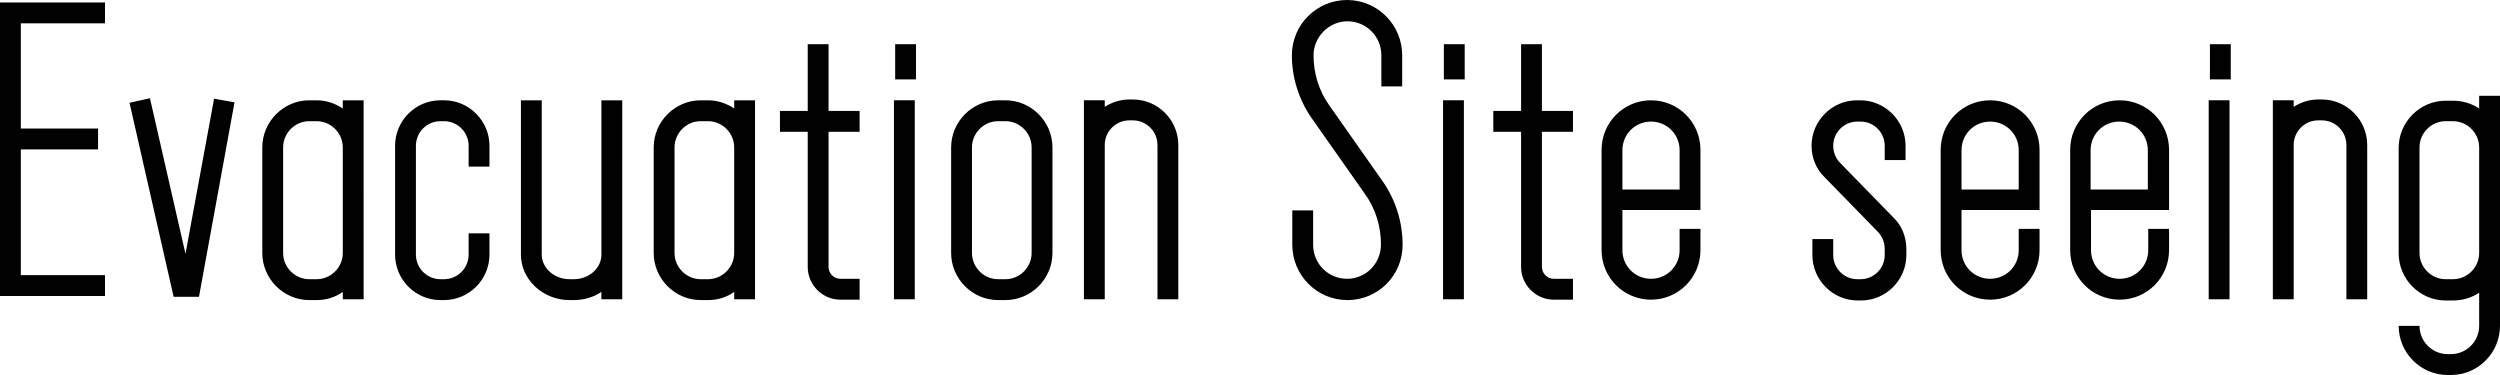 <svg data-name="レイヤー_1" xmlns="http://www.w3.org/2000/svg" viewBox="0 0 1220 183"><path d="M0 144.442h51.24v-10.189H10.168V72.92h37.683V62.731H10.168V11.387H51.24V1.199H0v143.243zm90.518-20.577L73.172 47.948l-9.969 2.198 21.533 94.697h12.362l17.346-94.896-9.969-1.798-13.957 75.717zm76.762-70.923c-3.589-2.397-7.975-3.996-12.76-3.996h-3.589c-12.561 0-22.929 10.389-22.929 22.975v51.544c0 12.586 10.368 22.975 22.929 22.975h3.589c4.785 0 9.171-1.398 12.76-3.996v3.596h10.168V48.946H167.28v3.996zm0 70.523c0 6.992-5.782 12.786-12.76 12.786h-3.589c-6.978 0-12.76-5.794-12.76-12.786V71.921c0-6.992 5.782-12.786 12.76-12.786h3.589c6.978 0 12.76 5.794 12.76 12.786v51.544zm191.005-70.523c-3.589-2.397-7.975-3.996-12.76-3.996h-3.589c-12.561 0-22.929 10.389-22.929 22.975v51.544c0 12.586 10.368 22.975 22.929 22.975h3.589c4.785 0 9.171-1.398 12.76-3.996v3.596h10.168V48.946h-10.168v3.996zm0 70.523c0 6.992-5.782 12.786-12.76 12.786h-3.589c-6.978 0-12.76-5.794-12.76-12.786V71.921c0-6.992 5.782-12.786 12.76-12.786h3.589c6.978 0 12.76 5.794 12.76 12.786v51.544zm132.388-74.519h-3.589c-12.561 0-22.929 10.389-22.929 22.975v51.544c0 12.586 10.368 22.975 22.929 22.975h3.589c12.561 0 22.928-10.389 22.928-22.975V71.921c0-12.586-10.367-22.975-22.928-22.975zm12.76 74.519c0 6.992-5.782 12.786-12.76 12.786h-3.589c-6.978 0-12.76-5.794-12.76-12.786V71.921c0-6.992 5.782-12.786 12.76-12.786h3.589c6.978 0 12.76 5.794 12.76 12.786v51.544zM293.486 71.122v53.142c0 6.593-5.982 11.987-13.558 11.987h-1.994c-7.377 0-13.558-5.394-13.558-11.987V48.946h-10.168v75.318c0 12.187 10.766 22.176 23.726 22.176h1.994c4.984 0 9.77-1.398 13.558-3.996v3.596h10.168V48.946h-10.168v22.176zm259.392-22.575h-1.794c-4.387 0-8.574 1.398-11.963 3.596v-3.197h-10.168v97.094h10.168V70.723c0-6.593 5.383-11.987 11.963-11.987h1.794c6.58 0 11.963 5.394 11.963 11.987v75.317h10.168V70.723c0-12.187-9.969-22.176-22.131-22.176zm580.192 0h-1.79c-4.39 0-8.58 1.398-11.96 3.596v-3.197h-10.17v97.094h10.17V70.723c0-6.593 5.38-11.987 11.96-11.987h1.79c6.58 0 11.97 5.394 11.97 11.987v75.317h10.16V70.723c0-12.187-9.97-22.176-22.13-22.176zm-916.345.399h-1.795c-12.162 0-22.131 9.989-22.131 22.176v53.142c0 12.187 9.969 22.176 22.131 22.176h1.795c12.162 0 22.131-9.989 22.131-22.176v-10.388h-10.168v10.388c0 6.593-5.384 11.987-11.963 11.987h-1.795c-6.579 0-11.962-5.394-11.962-11.987V71.122c0-6.593 5.383-11.987 11.962-11.987h1.795c6.579 0 11.963 5.394 11.963 11.987v10.189h10.168V71.122c0-12.187-9.969-22.176-22.131-22.176zm187.616-27.37h-10.168V54.14h-13.558v10.189h13.558v65.928c0 8.79 7.178 15.982 15.95 15.982h9.371V136.05h-9.371c-3.19 0-5.782-2.597-5.782-5.793V64.329h15.153V54.14h-15.153V21.576zm348.117 0h-10.169V54.14h-13.558v10.189h13.558v65.928c0 8.79 7.178 15.982 15.951 15.982h9.37V136.05h-9.37c-3.191 0-5.782-2.597-5.782-5.793V64.329h15.152V54.14h-15.152V21.576zm-306.049 27.37h-10.168v97.093h10.168V48.946zm.6-27.37h-10.168v17.181h10.168V21.576zm267.367 27.37h-10.168v97.093h10.168V48.946zm.398-27.37h-10.169v17.181h10.169V21.576zm373.236 27.37h-10.17v97.093h10.17V48.946zm.6-27.37h-10.17v17.181h10.17V21.576zM657.353 0c-14.754 0-26.917 11.987-26.917 26.971 0 10.988 3.39 21.576 9.571 30.567l26.118 37.159c5.184 7.192 7.776 15.782 7.776 24.573 0 9.389-7.377 16.781-16.548 16.781s-16.549-7.392-16.549-16.582v-16.781h-10.168v16.781c0 14.784 11.963 26.971 26.916 26.971s26.916-11.987 26.916-26.971c0-11.187-3.389-21.776-9.57-30.766l-26.119-37.159c-5.184-7.192-7.775-15.783-7.775-24.573s7.377-16.582 16.548-16.582S674.1 17.781 674.1 26.971v15.183h10.169V26.971C684.269 12.187 672.306 0 657.353 0zm148.339 48.946c-13.358 0-24.125 10.788-24.125 24.174v48.947c0 13.385 10.767 24.173 24.125 24.173s24.125-10.788 24.125-24.173v-10.389h-10.168v10.389c0 7.791-6.181 13.984-13.957 13.984s-13.956-6.193-13.956-13.984v-19.579h38.081V73.12c0-13.385-10.766-24.174-24.125-24.174zm13.957 43.553h-27.913V73.32c0-7.792 6.18-13.985 13.956-13.985s13.957 6.193 13.957 13.985v19.179zm151.528-43.553c-13.359 0-24.125 10.788-24.125 24.174v48.947c0 13.385 10.766 24.173 24.125 24.173s24.124-10.788 24.124-24.173v-10.389h-10.168v10.389c0 7.791-6.181 13.984-13.956 13.984s-13.957-6.193-13.957-13.984v-19.579h38.081V73.12c0-13.385-10.766-24.174-24.124-24.174zm13.956 43.553H957.22V73.32c0-7.792 6.181-13.985 13.957-13.985s13.956 6.193 13.956 13.985v19.179zm49.247-43.553c-13.36 0-24.13 10.788-24.13 24.174v48.947c0 13.385 10.77 24.173 24.13 24.173s24.12-10.788 24.12-24.173v-10.389h-10.16v10.389c0 7.791-6.18 13.984-13.96 13.984s-13.96-6.193-13.96-13.984v-19.579h38.08V73.12c0-13.385-10.76-24.174-24.12-24.174zm13.76 43.553h-27.92V73.32c0-7.792 6.18-13.985 13.96-13.985s13.96 6.193 13.96 13.985v19.179zM907.773 48.946h-1.595c-12.162 0-22.131 9.989-22.131 22.176 0 5.794 2.193 11.388 6.38 15.383l25.919 26.57c2.193 2.198 3.39 5.195 3.39 8.391v2.997c0 6.593-5.383 11.787-11.764 11.787h-1.595c-6.579 0-11.763-5.394-11.763-11.787v-7.791h-10.168v7.791c0 12.187 9.969 22.176 22.131 22.176h1.595c12.162 0 22.131-9.989 22.131-22.176v-2.997c0-5.793-2.193-11.387-6.38-15.383l-25.92-26.571c-2.193-2.198-3.389-5.194-3.389-8.391 0-6.593 5.383-11.787 11.763-11.787h1.595c6.58 0 11.764 5.394 11.764 11.787v6.992h10.168v-6.992c0-12.187-9.969-22.176-22.131-22.176zm302.057-2.397v6.393c-3.59-2.397-7.97-3.796-12.76-3.796h-3.59c-12.56 0-22.93 10.389-22.93 22.975v51.544c0 12.586 10.37 22.975 22.93 22.975h3.59c4.79 0 9.17-1.399 12.76-3.796v16.182c0 7.592-6.18 13.785-13.76 13.785h-1.59c-7.58 0-13.76-6.193-13.76-13.785h-10.17c0 13.186 10.77 23.974 23.93 23.974h1.59c13.16 0 23.93-10.788 23.93-23.974V46.749h-10.17v-.2zm0 76.916c0 6.993-5.78 12.786-12.76 12.786h-3.59c-6.98 0-12.76-5.793-12.76-12.786V71.922c0-6.992 5.78-12.786 12.76-12.786h3.59c6.98 0 12.76 5.794 12.76 12.786v51.543z" fill="#010101"/></svg>